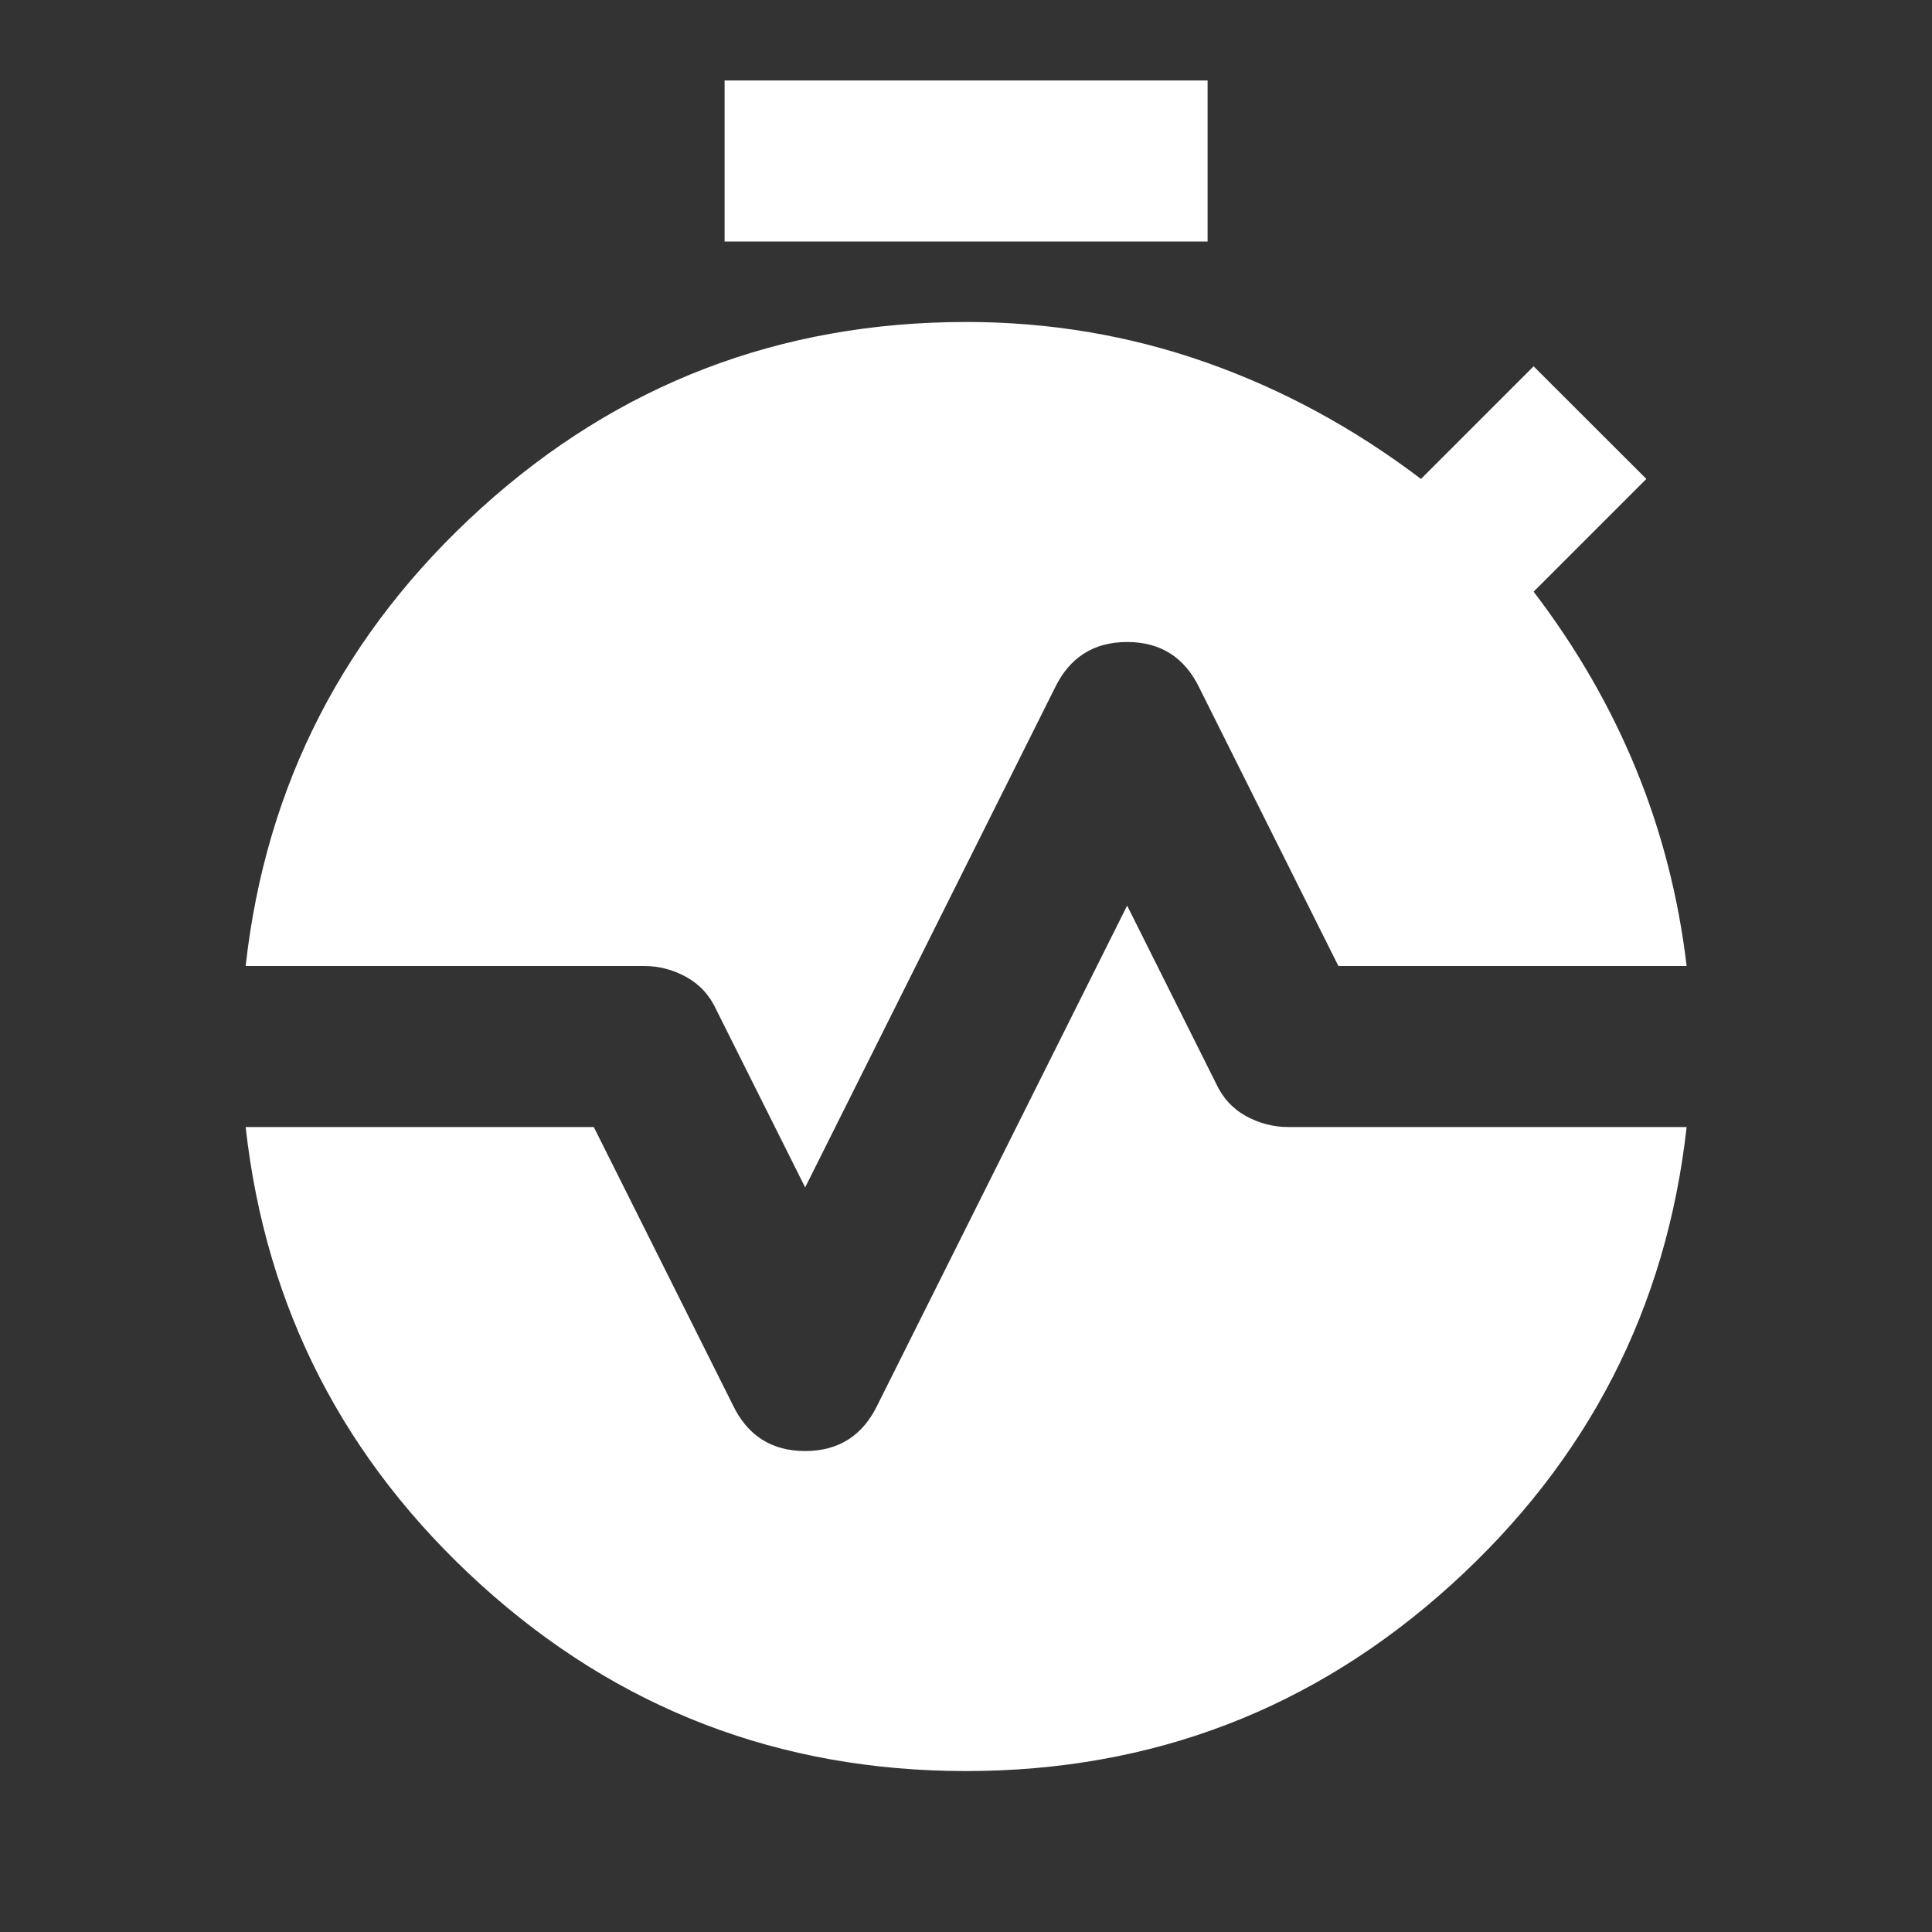 <svg width="20" height="20" viewBox="0 0 20 20" fill="none" xmlns="http://www.w3.org/2000/svg">
<rect x="0" y="0" width="20" height="20" fill="#333333" stroke="none"/>
<path d="M7.501 2.5V0.833H12.501V2.5H7.501ZM8.335 12.292L7.418 10.459C7.349 10.306 7.244 10.191 7.105 10.114C6.967 10.038 6.821 10 6.668 10H2.543C2.751 8.125 3.564 6.545 4.98 5.261C6.397 3.977 8.071 3.334 10.001 3.333C10.862 3.333 11.689 3.472 12.48 3.75C13.272 4.028 14.015 4.431 14.71 4.958L15.876 3.792L17.043 4.958L15.876 6.125C16.321 6.708 16.675 7.323 16.939 7.969C17.203 8.615 17.376 9.292 17.46 10H13.855L12.418 7.125C12.265 6.806 12.015 6.646 11.668 6.646C11.321 6.646 11.071 6.806 10.918 7.125L8.335 12.292ZM10.001 18.334C8.071 18.334 6.397 17.691 4.98 16.407C3.564 15.122 2.751 13.542 2.543 11.667H6.147L7.585 14.542C7.737 14.861 7.987 15.021 8.335 15.021C8.682 15.021 8.932 14.861 9.085 14.542L11.668 9.375L12.585 11.209C12.654 11.361 12.758 11.476 12.897 11.553C13.036 11.629 13.182 11.667 13.335 11.667H17.46C17.251 13.542 16.439 15.122 15.022 16.406C13.605 17.69 11.932 18.333 10.001 18.334Z" fill="white"/>
</svg>
